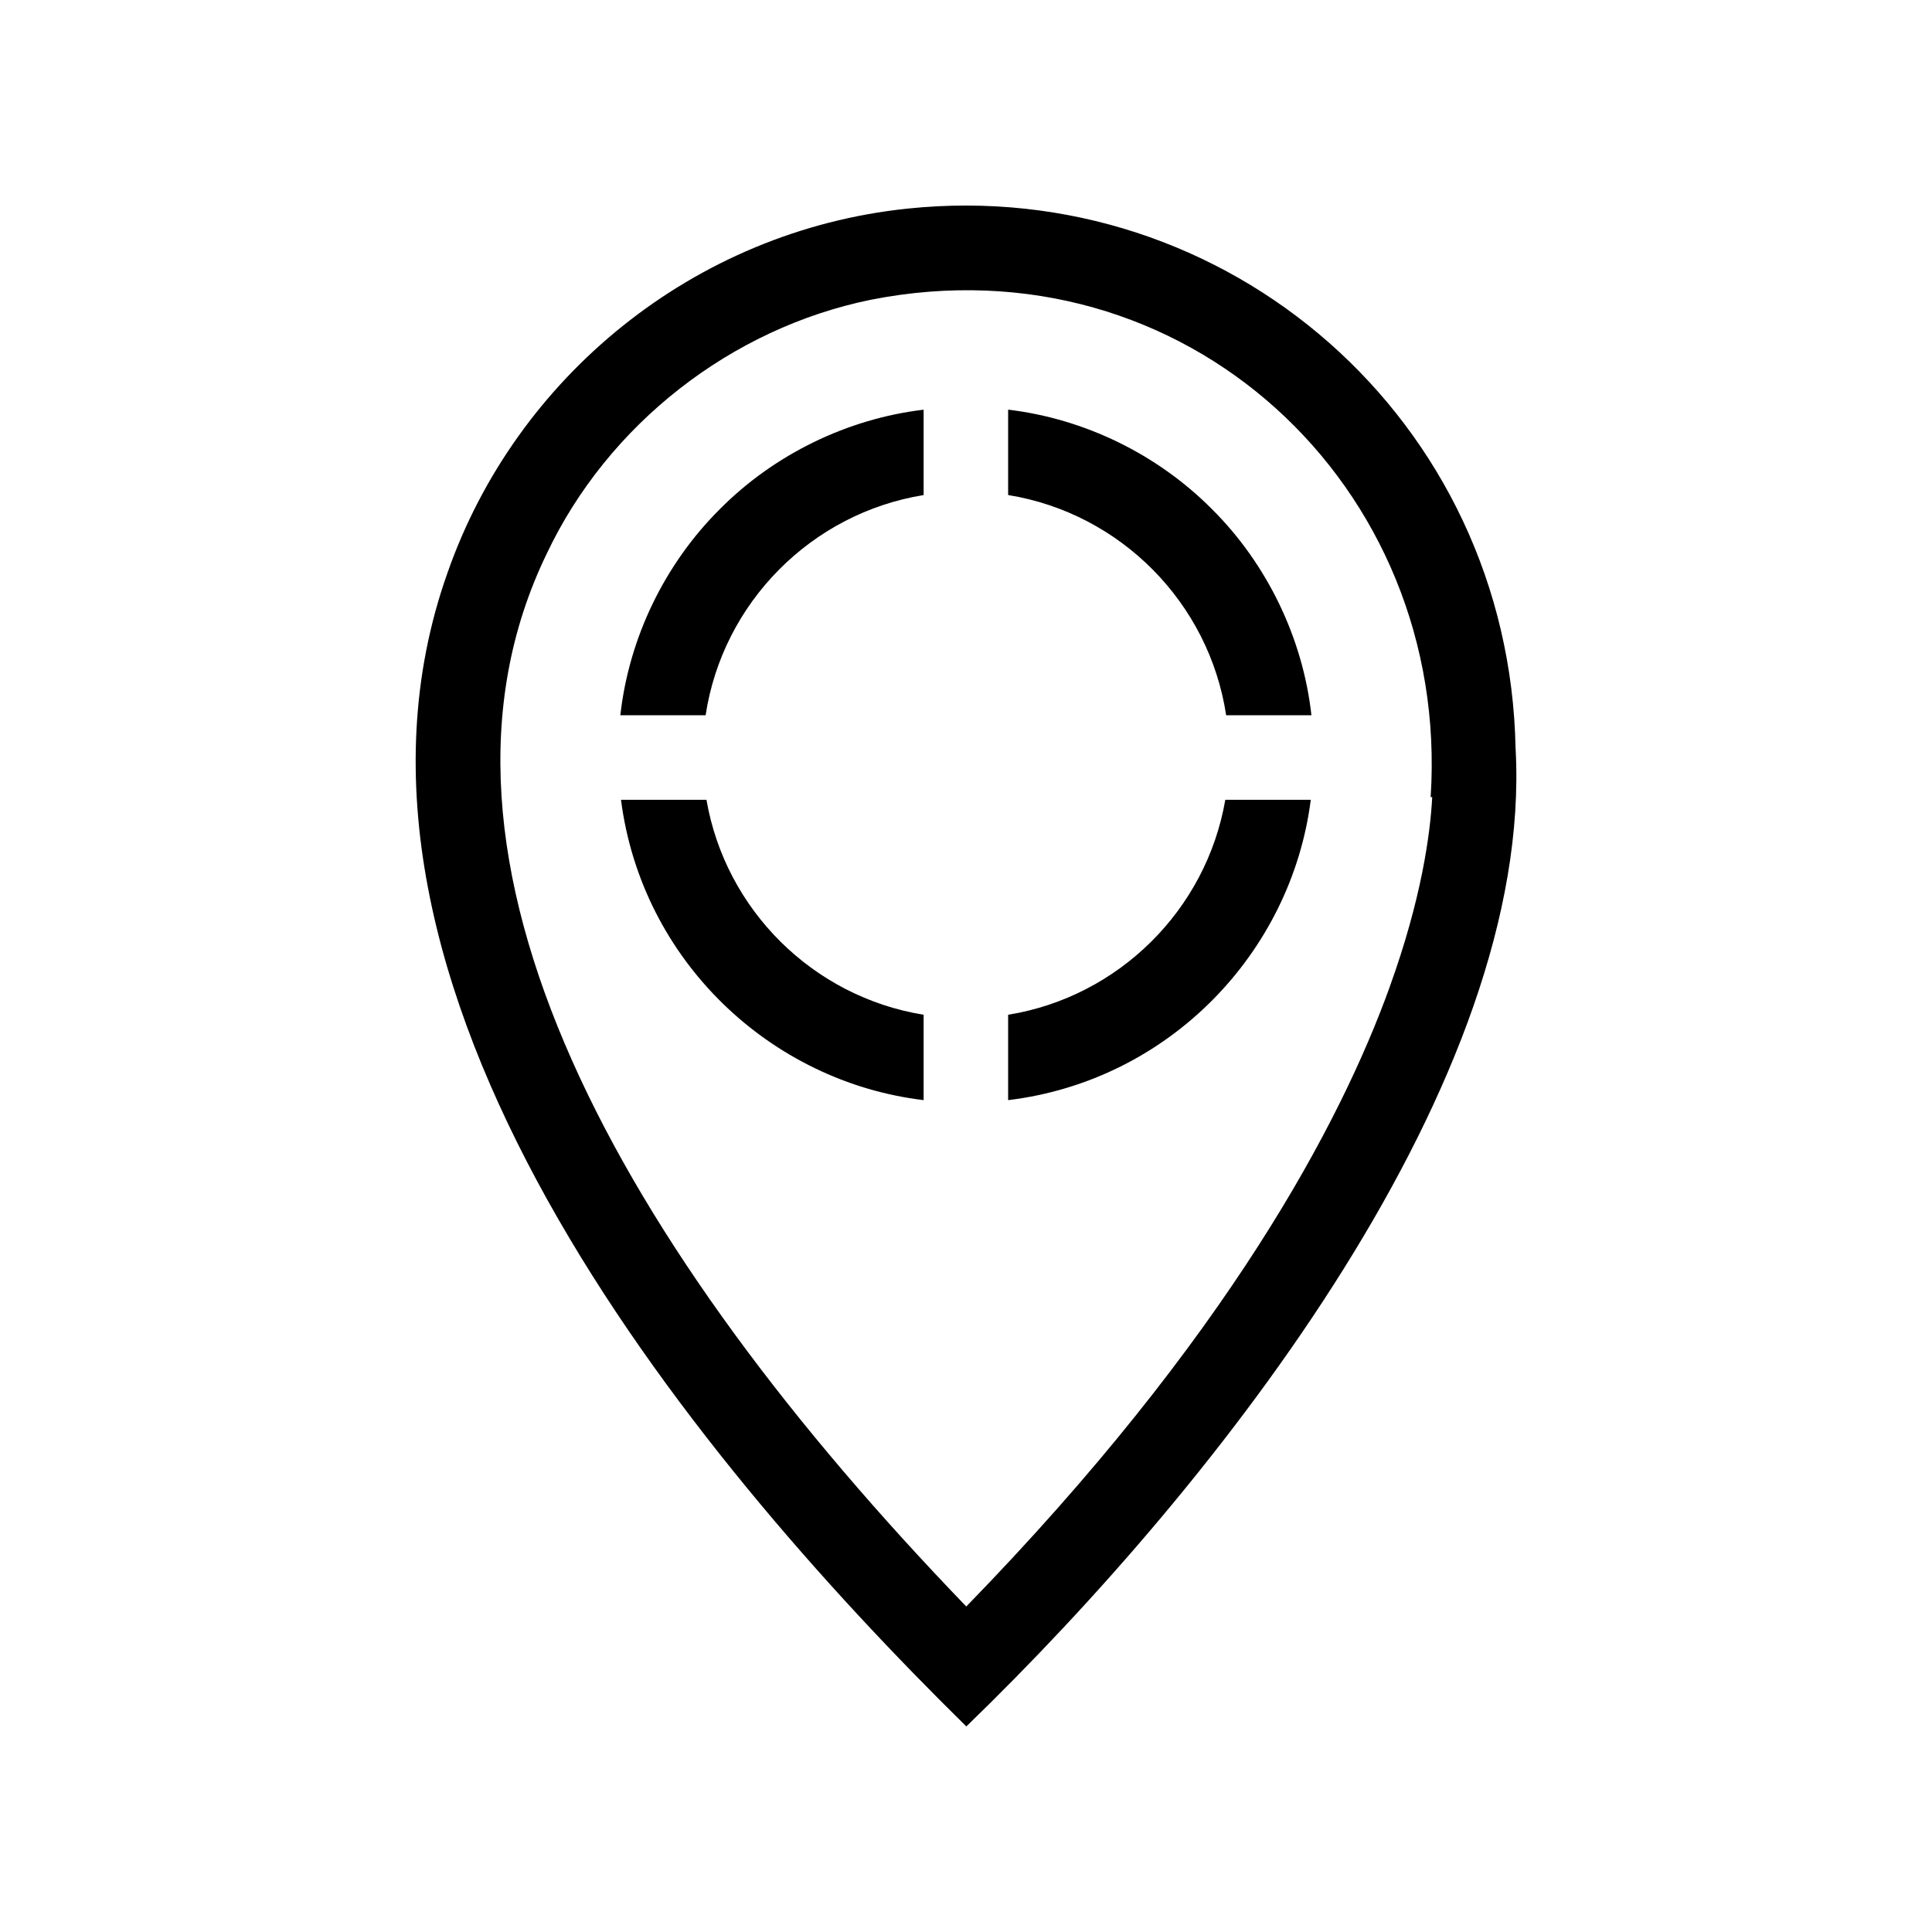 <?xml version="1.0" encoding="UTF-8"?>
<!-- Uploaded to: ICON Repo, www.iconrepo.com, Generator: ICON Repo Mixer Tools -->
<svg fill="#000000" width="800px" height="800px" version="1.1" viewBox="144 144 512 512" xmlns="http://www.w3.org/2000/svg">
 <path d="m331.22 355.95h-22.652c5.488 42.648 39.664 74.754 80.203 79.594v-22.625c-29.289-4.742-52.52-27.781-57.551-56.969zm-22.824-22.395h22.598c4.523-29.844 28.027-53.543 57.777-58.359v-22.625c-20.148 2.383-39.574 11.82-53.969 26.32-14.625 14.531-24.121 34.113-26.406 54.664zm102.77 79.367v22.625c42.688-5.16 75.051-39.094 80.203-79.594h-22.652c-5.035 29.184-28.27 52.223-57.551 56.969zm0-160.36v22.625c29.75 4.816 53.254 28.516 57.777 58.359h22.598c-2.258-20.402-11.734-40.102-26.406-54.668-14.371-14.449-33.676-23.906-53.969-26.316zm134.48 89.891c-1.629-87.215-76.426-152.03-161.16-143.17-56.688 5.906-103.89 44.805-121.93 96.621-38.453 108.5 63.422 232.73 137.53 305.62 67.742-65.531 150.32-171.35 145.57-259.07zm-33.363 63.117c-12.93 35.832-42.883 92.922-112.21 164.17-91.41-94.828-150.29-198.37-111.18-279.01 16.238-34.305 48.898-59.738 85.875-67.289 83.285-16.426 153.73 49.434 148.37 131.8h0.414c-0.523 9.828-2.836 26.953-11.277 50.328z"/>
</svg>